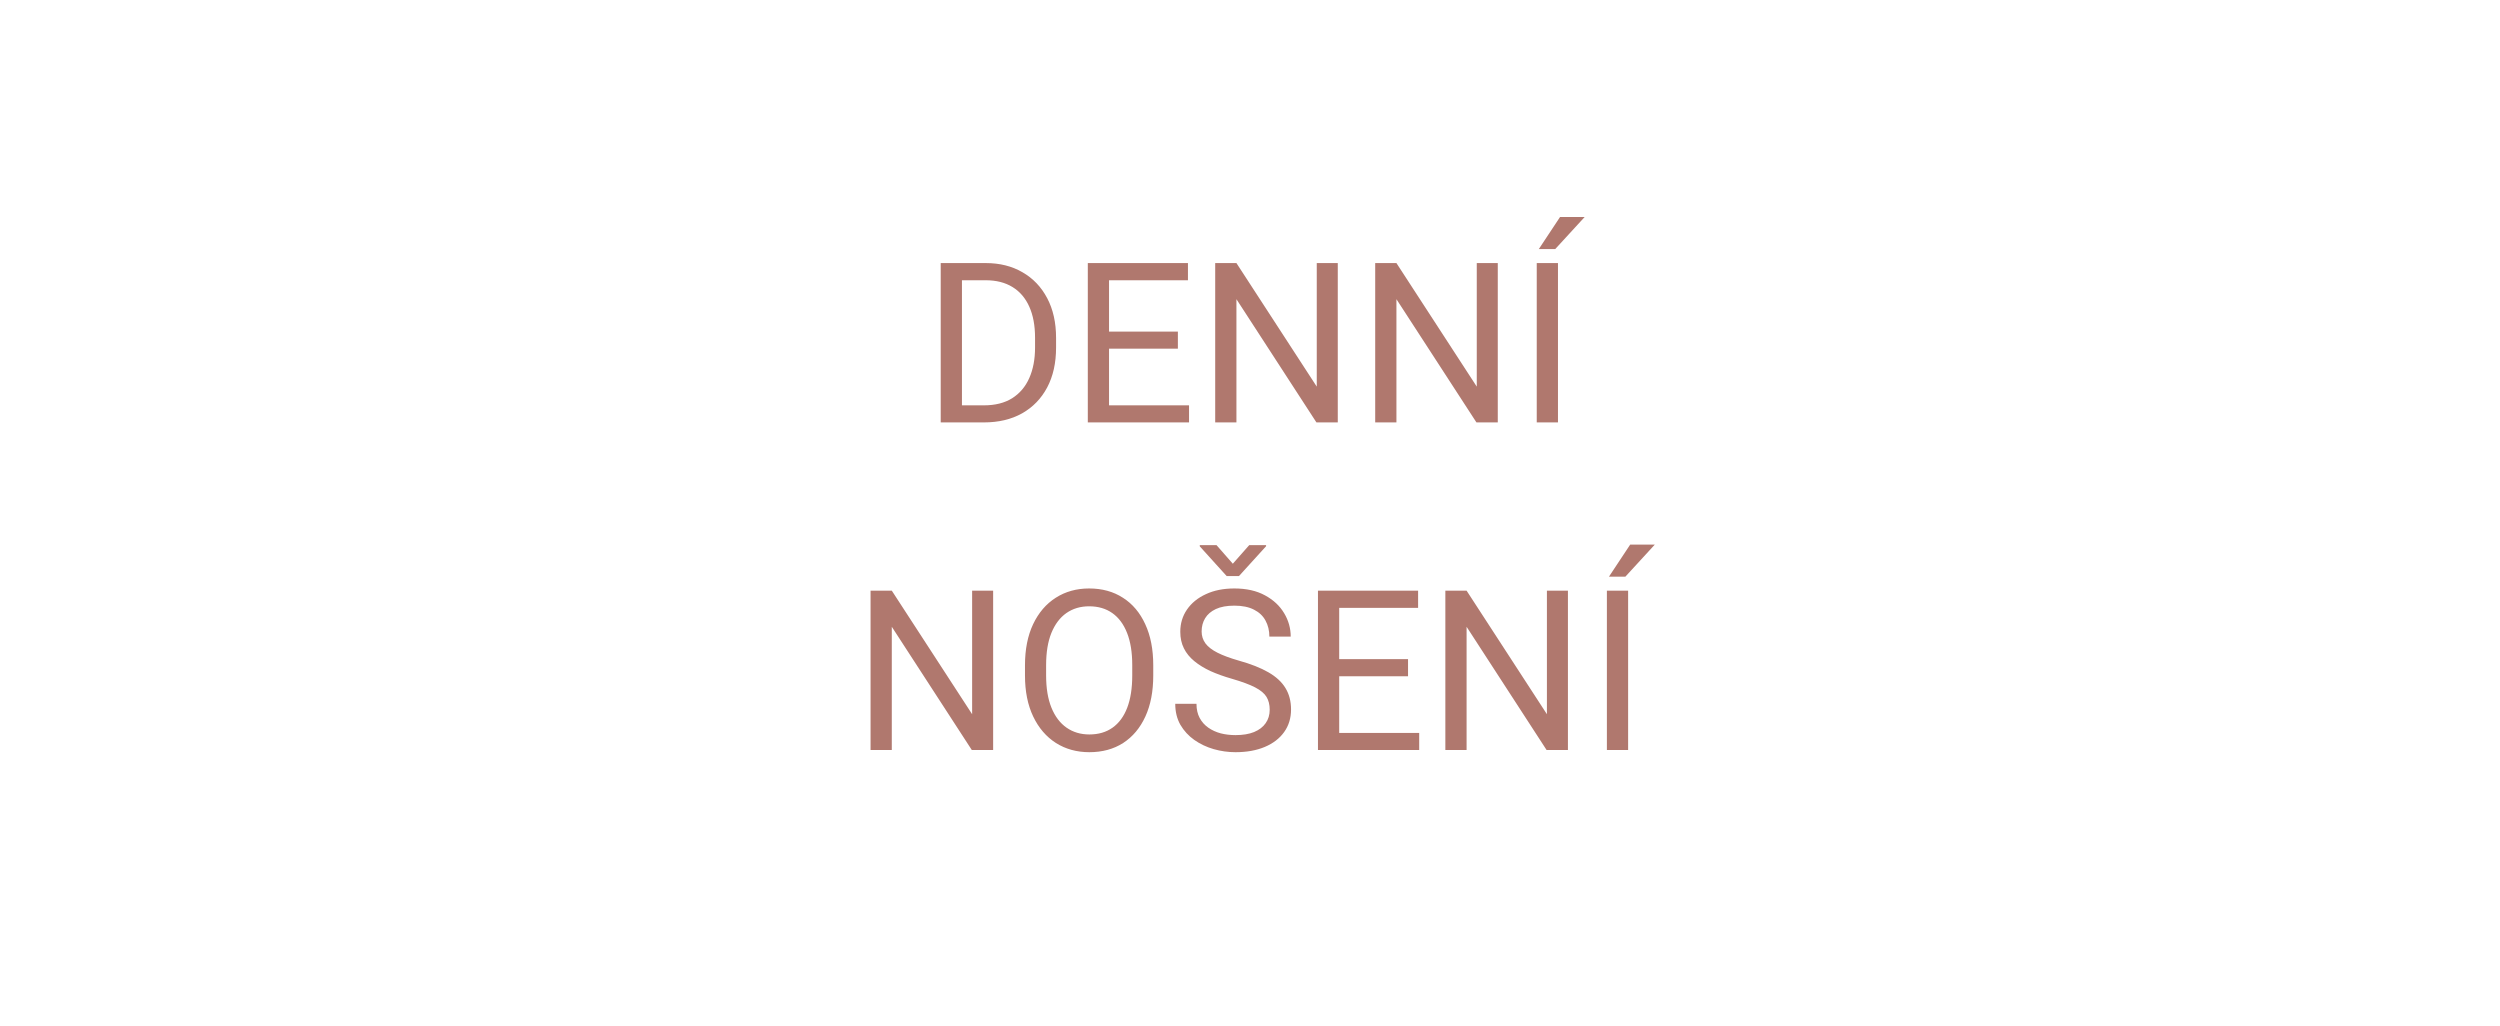 <svg width="290" height="119" viewBox="0 0 290 119" fill="none" xmlns="http://www.w3.org/2000/svg">
<path d="M110.266 49V47.02H114.125C115.437 47.02 116.533 46.745 117.413 46.194C118.293 45.636 118.953 44.857 119.394 43.858C119.842 42.851 120.066 41.671 120.066 40.316V39.174C120.066 37.76 119.842 36.559 119.394 35.568C118.953 34.578 118.306 33.821 117.451 33.296C116.596 32.771 115.56 32.509 114.341 32.509H110.189V30.516H114.341C115.966 30.516 117.388 30.871 118.606 31.582C119.834 32.285 120.79 33.287 121.476 34.591C122.161 35.886 122.504 37.422 122.504 39.199V40.316C122.504 42.102 122.161 43.643 121.476 44.938C120.79 46.232 119.821 47.235 118.568 47.946C117.316 48.649 115.835 49 114.125 49H110.266ZM111.586 49H109.123V30.516H111.586V49ZM137.929 49H128.166V47.02H137.929V49ZM128.648 49H126.186V30.516H128.648V49ZM136.634 40.443H128.166V38.463H136.634V40.443ZM137.802 32.509H128.166V30.516H137.802V32.509ZM155.182 49H152.706L143.426 34.705V49H140.963V30.516H143.426L152.744 44.849V30.516H155.182V49ZM173.742 49H171.267L161.986 34.705V49H159.523V30.516H161.986L171.305 44.849V30.516H173.742V49ZM180.725 49H178.262V30.516H180.725V49ZM180.966 25.171H183.822L180.407 28.891H178.503L180.966 25.171ZM115.204 87H112.729L103.448 72.705V87H100.985V68.516H103.448L112.767 82.849V68.516H115.204V87ZM133.777 78.355C133.777 80.2 133.473 81.787 132.863 83.115C132.254 84.444 131.395 85.468 130.286 86.188C129.177 86.898 127.87 87.254 126.363 87.254C124.908 87.254 123.617 86.898 122.491 86.188C121.366 85.468 120.485 84.444 119.851 83.115C119.216 81.787 118.898 80.2 118.898 78.355V77.174C118.898 75.329 119.212 73.742 119.838 72.413C120.473 71.076 121.349 70.052 122.466 69.341C123.591 68.621 124.882 68.262 126.338 68.262C127.844 68.262 129.152 68.621 130.261 69.341C131.378 70.052 132.241 71.076 132.851 72.413C133.468 73.742 133.777 75.329 133.777 77.174V78.355ZM131.34 77.148C131.34 75.676 131.141 74.436 130.743 73.429C130.345 72.413 129.774 71.643 129.029 71.118C128.285 70.593 127.387 70.331 126.338 70.331C125.331 70.331 124.451 70.593 123.697 71.118C122.952 71.643 122.373 72.413 121.958 73.429C121.552 74.436 121.349 75.676 121.349 77.148V78.355C121.349 79.836 121.556 81.084 121.971 82.1C122.385 83.115 122.969 83.885 123.723 84.41C124.476 84.935 125.356 85.197 126.363 85.197C127.421 85.197 128.318 84.935 129.055 84.41C129.799 83.885 130.367 83.115 130.756 82.1C131.145 81.084 131.34 79.836 131.34 78.355V77.148ZM143.312 87.254C142.457 87.254 141.615 87.135 140.785 86.898C139.964 86.662 139.215 86.306 138.538 85.832C137.869 85.358 137.332 84.774 136.926 84.08C136.528 83.378 136.329 82.565 136.329 81.643H138.792C138.792 82.277 138.915 82.823 139.16 83.28C139.406 83.737 139.74 84.114 140.163 84.41C140.586 84.706 141.069 84.926 141.61 85.07C142.152 85.206 142.719 85.273 143.312 85.273C144.166 85.273 144.886 85.155 145.47 84.918C146.062 84.672 146.511 84.33 146.815 83.89C147.129 83.45 147.285 82.929 147.285 82.328C147.285 81.744 147.162 81.249 146.917 80.843C146.672 80.436 146.231 80.068 145.597 79.738C144.962 79.408 144.061 79.074 142.893 78.735C141.979 78.473 141.153 78.177 140.417 77.847C139.689 77.508 139.063 77.123 138.538 76.691C138.013 76.26 137.611 75.765 137.332 75.206C137.053 74.647 136.913 74.008 136.913 73.289C136.913 72.324 137.171 71.465 137.688 70.712C138.212 69.95 138.944 69.353 139.884 68.922C140.823 68.482 141.924 68.262 143.185 68.262C144.581 68.262 145.766 68.528 146.739 69.061C147.713 69.586 148.453 70.276 148.961 71.131C149.469 71.977 149.723 72.883 149.723 73.848H147.247C147.247 73.154 147.099 72.536 146.803 71.994C146.515 71.453 146.071 71.029 145.47 70.725C144.869 70.412 144.107 70.255 143.185 70.255C142.321 70.255 141.606 70.386 141.039 70.648C140.48 70.911 140.066 71.266 139.795 71.715C139.524 72.163 139.389 72.675 139.389 73.251C139.389 73.767 139.537 74.228 139.833 74.635C140.129 75.033 140.595 75.392 141.229 75.714C141.864 76.035 142.685 76.34 143.692 76.628C145.089 77.017 146.236 77.47 147.133 77.986C148.03 78.503 148.69 79.112 149.113 79.814C149.545 80.517 149.761 81.346 149.761 82.303C149.761 83.301 149.494 84.173 148.961 84.918C148.428 85.663 147.679 86.238 146.714 86.644C145.749 87.051 144.615 87.254 143.312 87.254ZM146.866 63.361L143.718 66.827H142.296L139.173 63.374V63.234H141.115L143.007 65.393L144.911 63.234H146.866V63.361ZM164.627 87H154.864V85.019H164.627V87ZM155.347 87H152.884V68.516H155.347V87ZM163.332 78.443H154.864V76.463H163.332V78.443ZM164.5 70.509H154.864V68.516H164.5V70.509ZM181.88 87H179.404L170.124 72.705V87H167.661V68.516H170.124L179.442 82.849V68.516H181.88V87ZM188.862 87H186.399V68.516H188.862V87ZM189.104 63.171H191.96L188.545 66.891H186.641L189.104 63.171Z" fill="#B0786E"/>
</svg>
